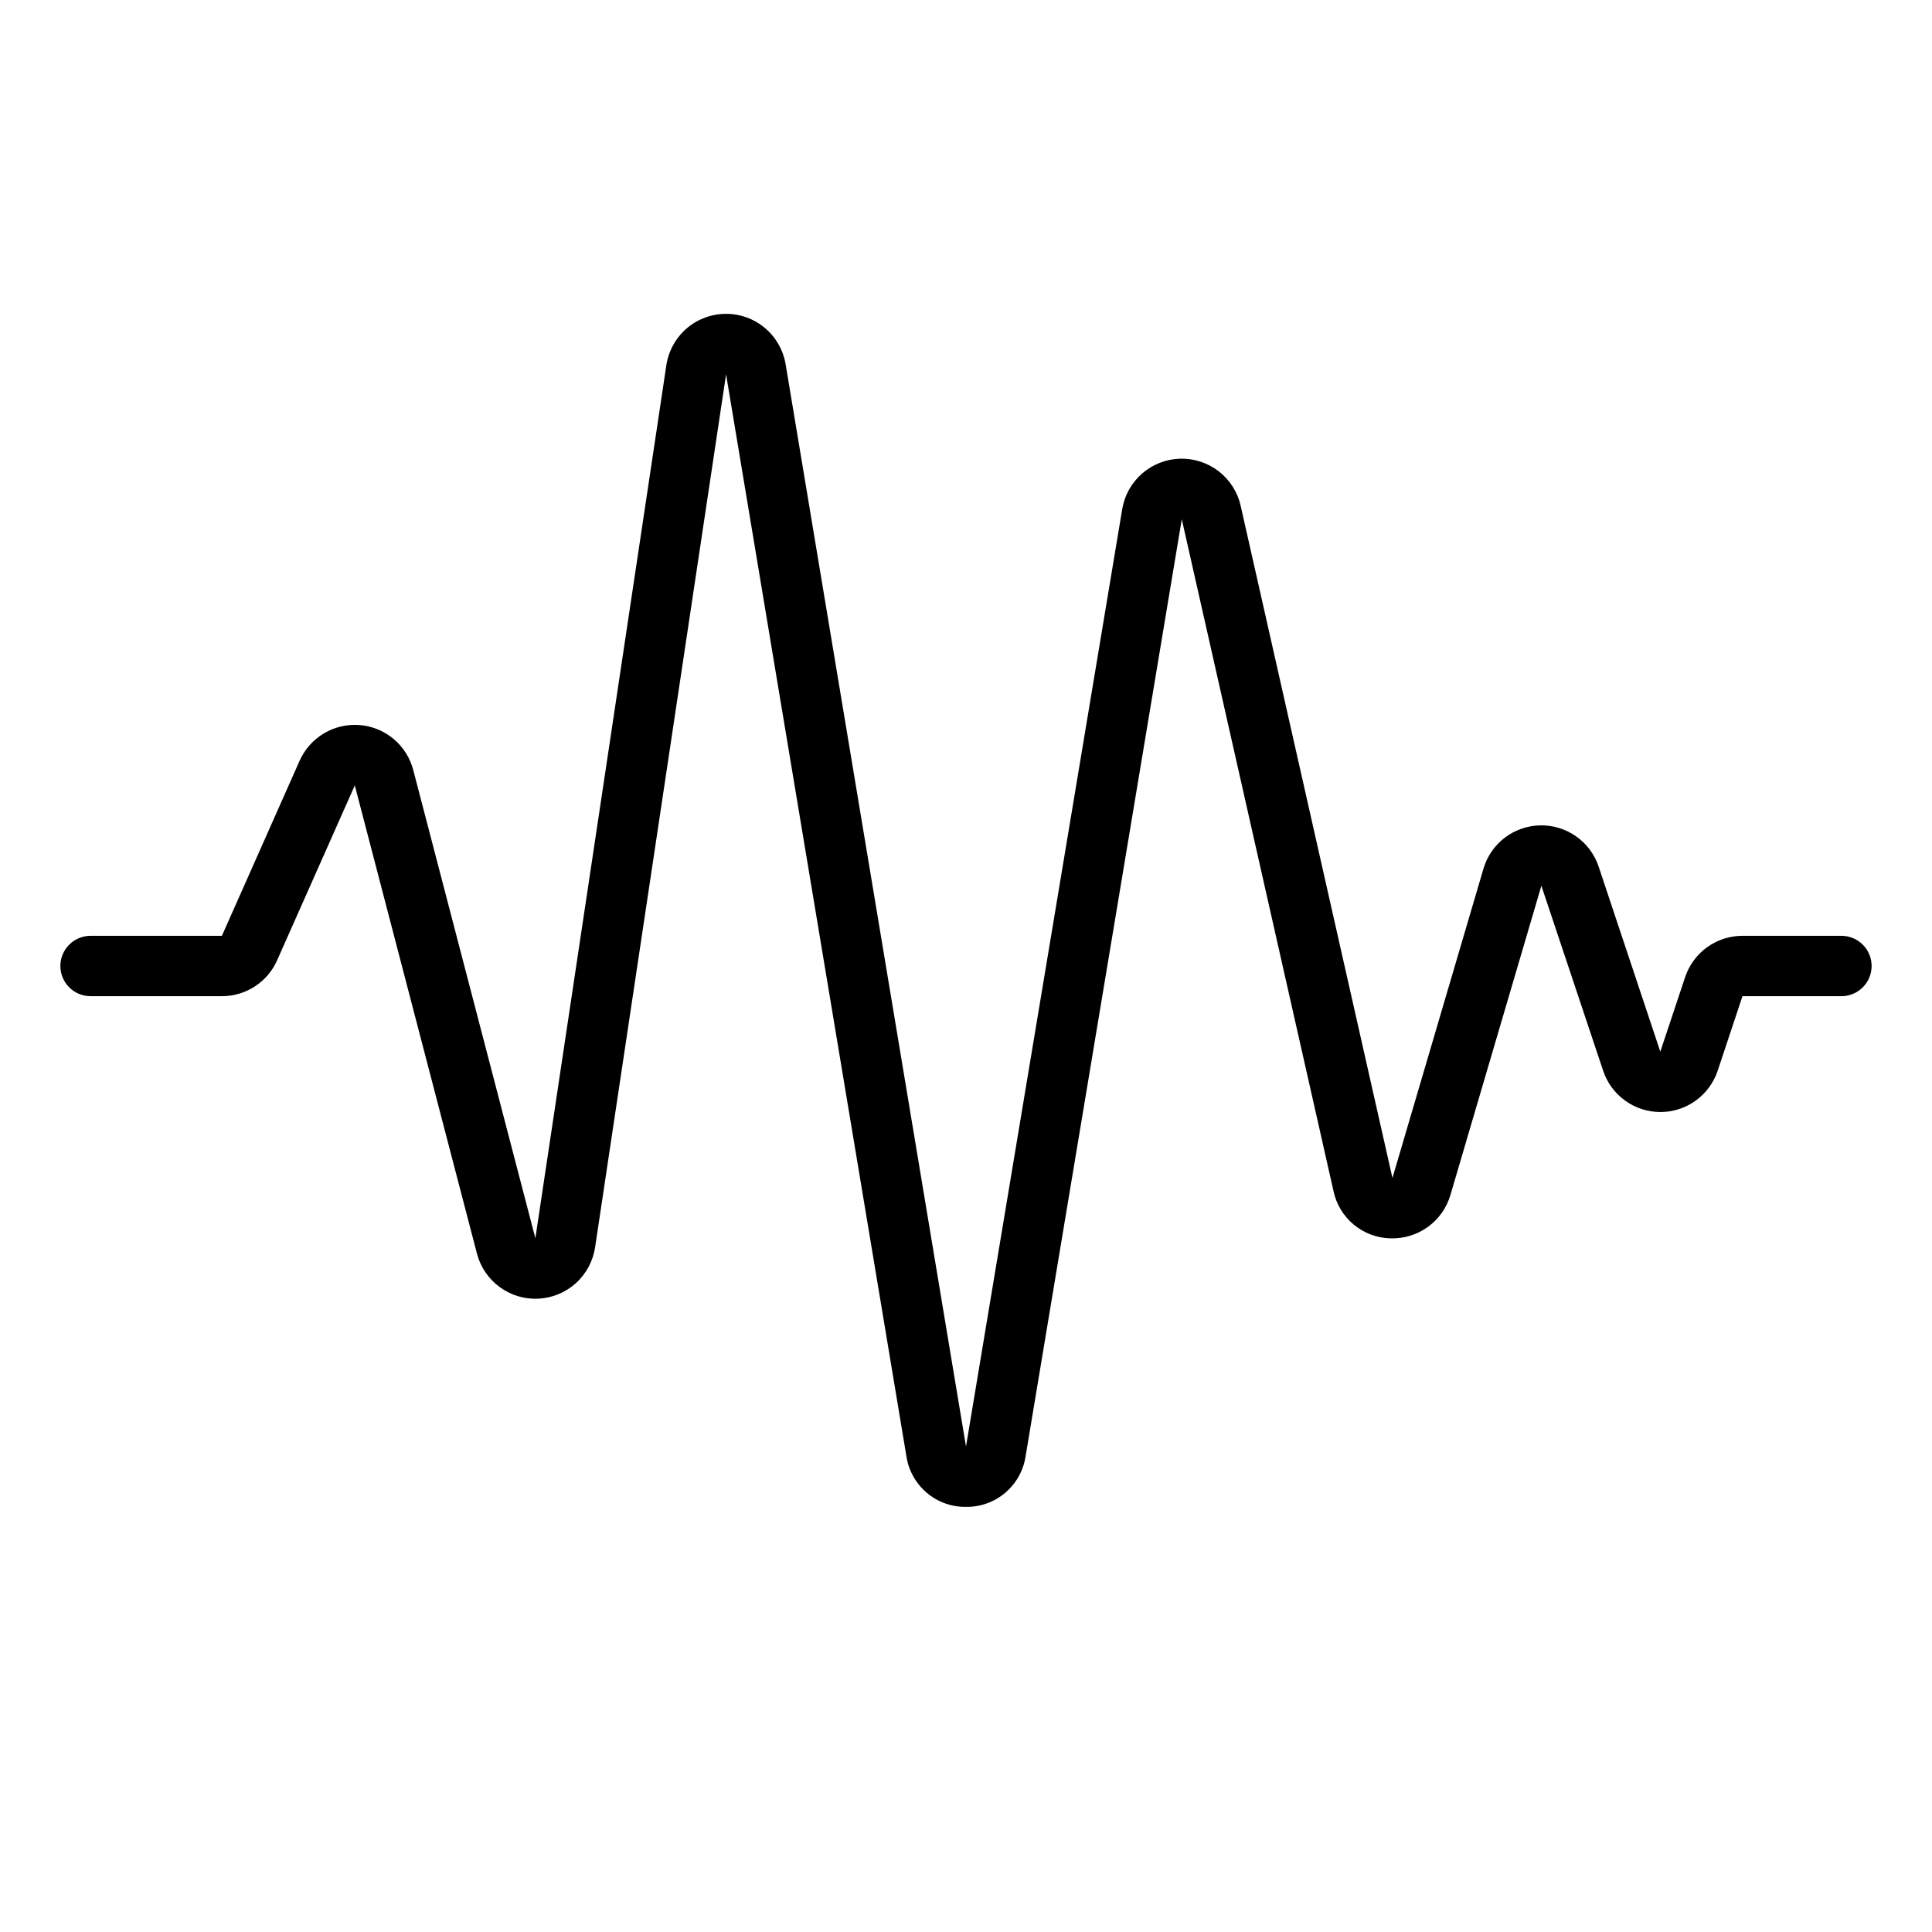 <svg width="48" height="48" viewBox="0 0 48 48" fill="none" xmlns="http://www.w3.org/2000/svg">
<path d="M24 37.438C23.644 37.443 23.298 37.319 23.026 37.088C22.754 36.858 22.574 36.537 22.52 36.185L18.039 9.3L14.785 30.99C14.733 31.332 14.566 31.645 14.31 31.878C14.054 32.11 13.726 32.247 13.381 32.265C13.036 32.284 12.695 32.182 12.416 31.978C12.137 31.774 11.937 31.48 11.85 31.146L8.815 19.513L6.883 23.863C6.765 24.127 6.573 24.352 6.329 24.509C6.086 24.667 5.802 24.75 5.513 24.75H2.25C2.051 24.75 1.86 24.671 1.72 24.53C1.579 24.39 1.5 24.199 1.5 24C1.5 23.801 1.579 23.61 1.72 23.47C1.86 23.329 2.051 23.25 2.25 23.25H5.513L7.444 18.9C7.571 18.616 7.782 18.378 8.05 18.219C8.317 18.06 8.627 17.989 8.937 18.014C9.247 18.039 9.542 18.16 9.78 18.36C10.018 18.56 10.188 18.829 10.267 19.13L13.301 30.764L16.555 9.075C16.608 8.722 16.786 8.399 17.055 8.164C17.325 7.93 17.67 7.8 18.027 7.797C18.384 7.794 18.731 7.919 19.004 8.149C19.278 8.379 19.46 8.699 19.519 9.051L24 35.938L27.881 12.65C27.938 12.306 28.113 11.994 28.375 11.765C28.637 11.537 28.971 11.406 29.319 11.396C29.666 11.387 30.006 11.498 30.281 11.711C30.556 11.925 30.748 12.227 30.824 12.566L34.595 29.267L36.856 21.583C36.946 21.276 37.131 21.007 37.385 20.813C37.639 20.619 37.948 20.512 38.268 20.506C38.587 20.5 38.9 20.597 39.161 20.781C39.422 20.965 39.617 21.228 39.718 21.531L41.25 26.128L41.867 24.275C41.967 23.977 42.158 23.717 42.413 23.533C42.669 23.349 42.976 23.25 43.291 23.25H45.75C45.949 23.25 46.14 23.329 46.28 23.47C46.421 23.61 46.5 23.801 46.5 24C46.5 24.199 46.421 24.39 46.28 24.53C46.14 24.671 45.949 24.75 45.75 24.75H43.291L42.675 26.603C42.575 26.901 42.384 27.161 42.129 27.345C41.874 27.529 41.567 27.628 41.252 27.628C40.938 27.628 40.631 27.529 40.376 27.345C40.12 27.161 39.929 26.901 39.83 26.603L38.295 22.006L36.035 29.691C35.941 30.01 35.744 30.288 35.475 30.483C35.205 30.677 34.879 30.777 34.547 30.767C34.214 30.759 33.894 30.64 33.637 30.428C33.38 30.216 33.202 29.924 33.132 29.598L29.361 12.9L25.48 36.185C25.426 36.537 25.246 36.858 24.974 37.088C24.702 37.319 24.356 37.443 24 37.438Z" fill="black"/>
</svg>
